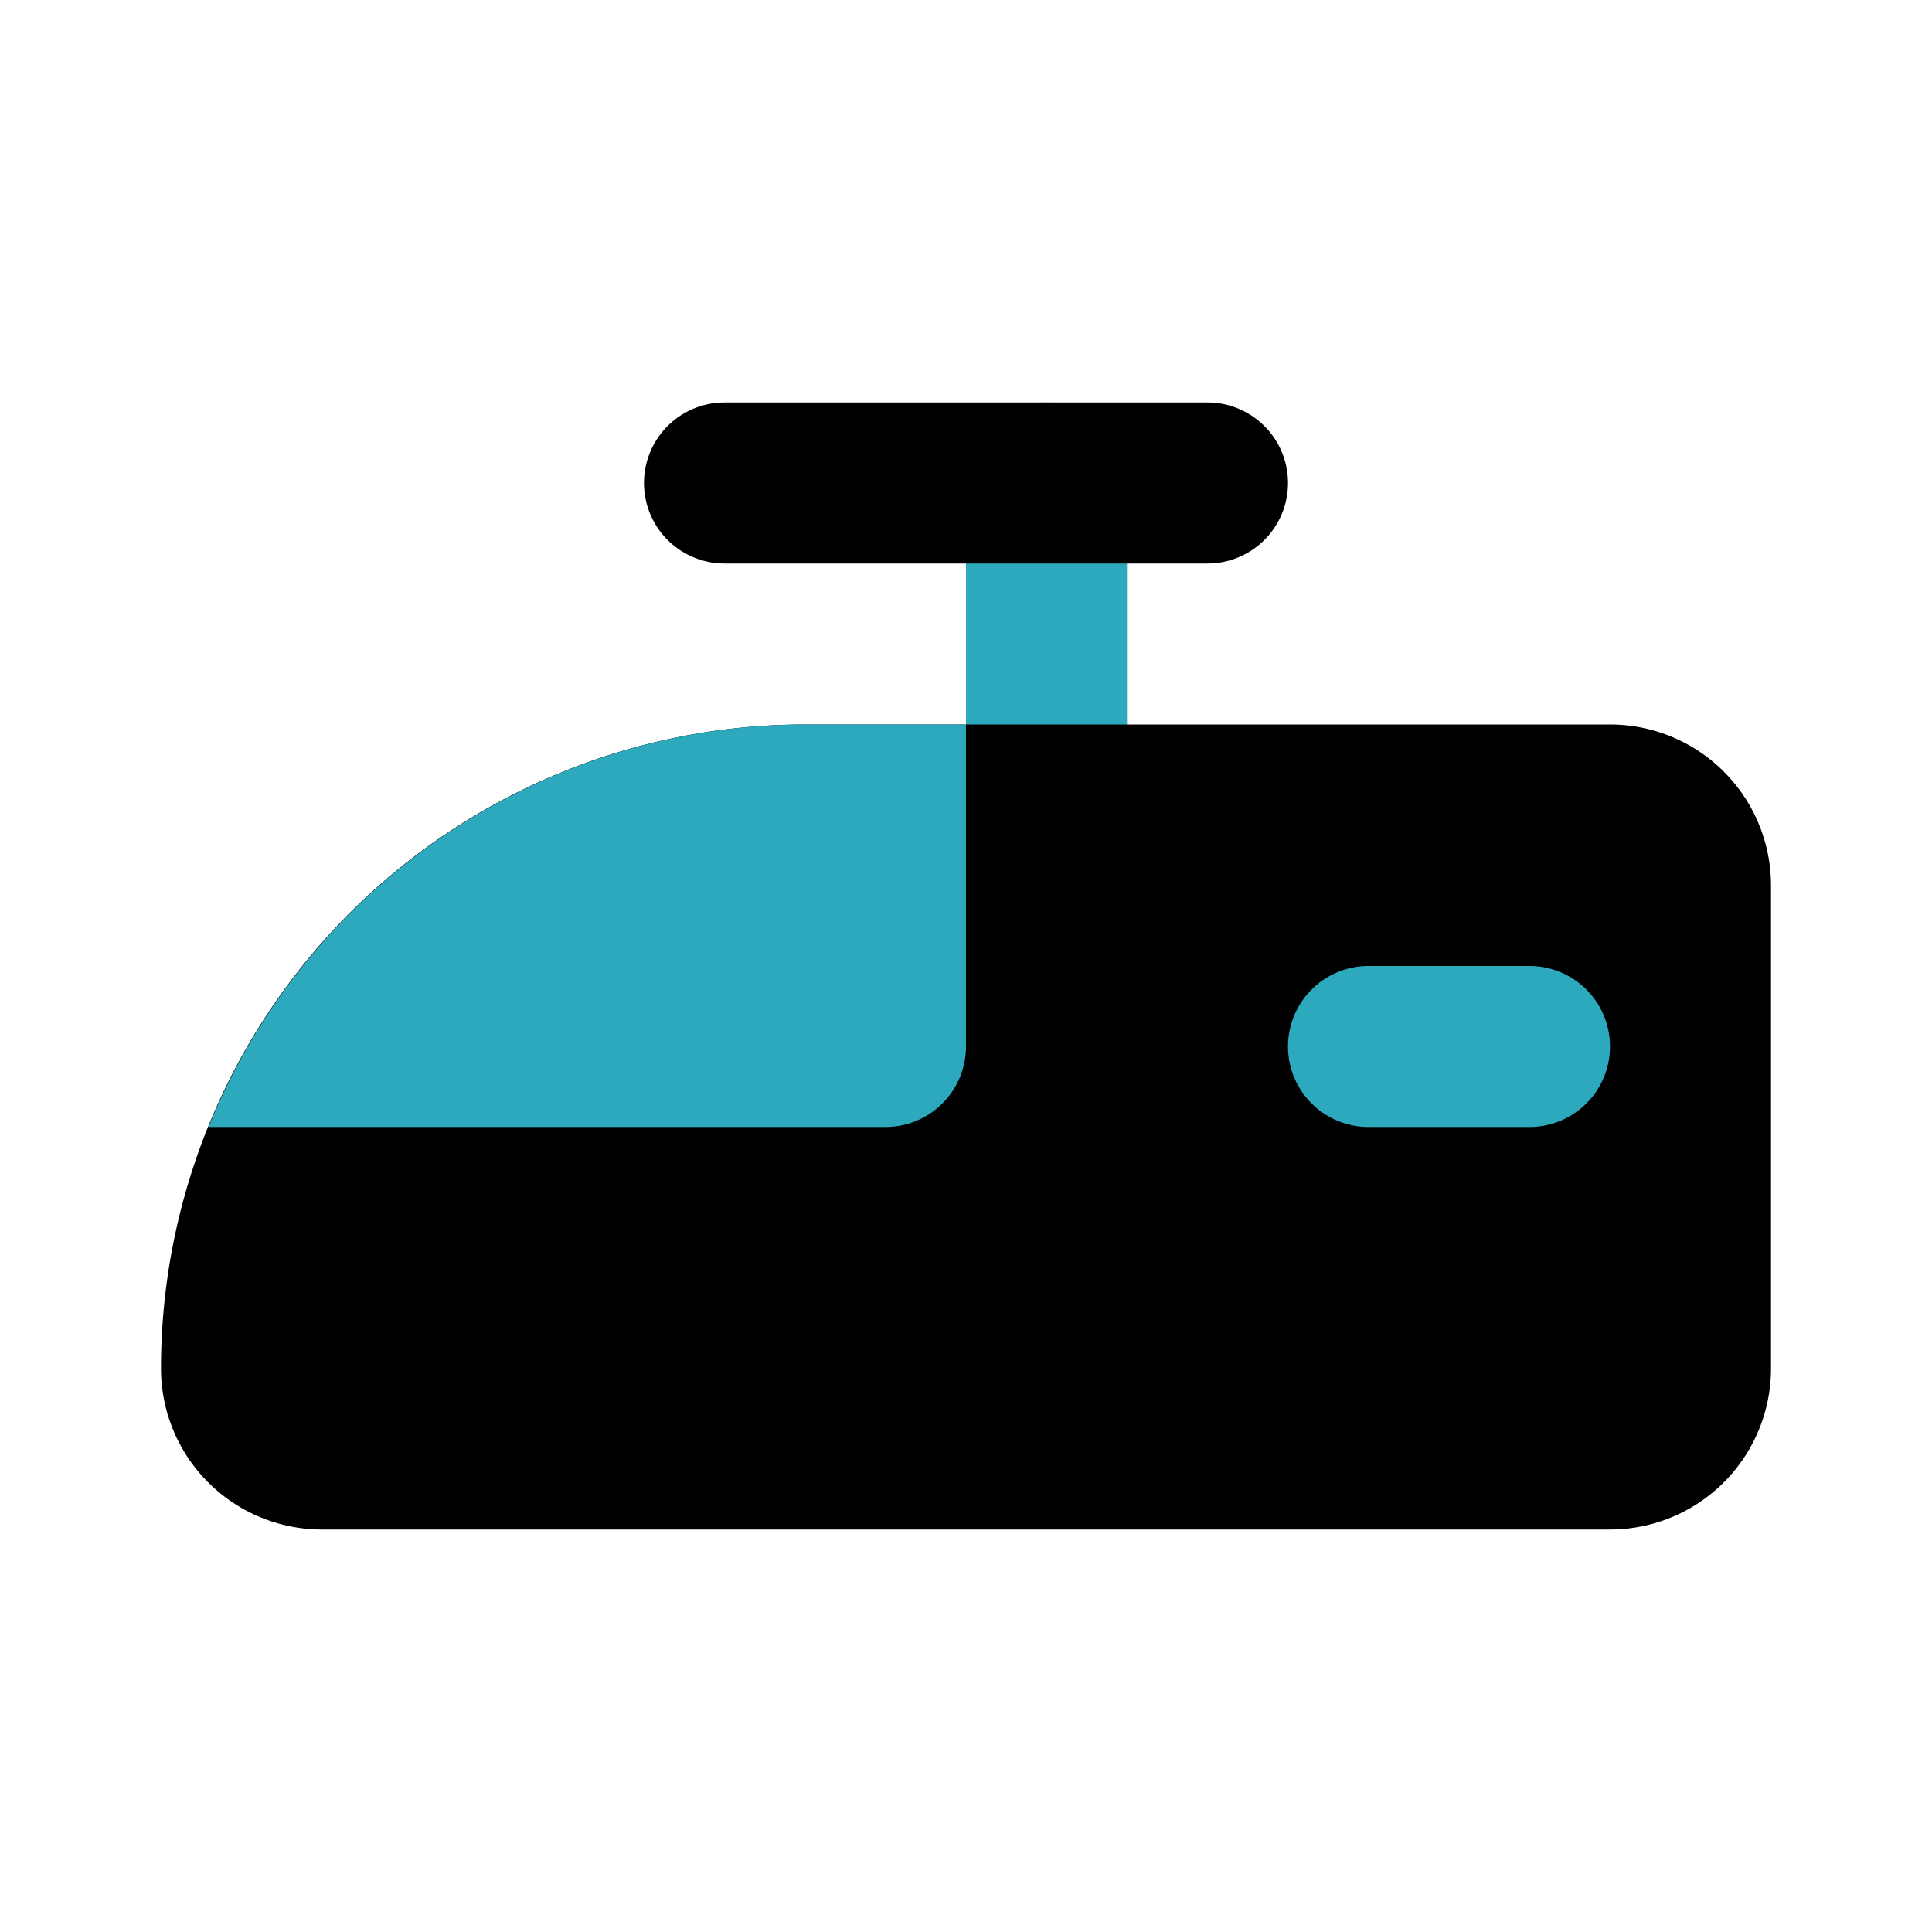 <?xml version="1.0" encoding="utf-8"?>
<svg fill="#000000" width="800px" height="800px" viewBox="0 0 24 24" id="train-left" data-name="Flat Color" xmlns="http://www.w3.org/2000/svg" class="icon flat-color"><path id="secondary" d="M13,11a1,1,0,0,0,1-1V6a1,1,0,0,0-2,0v4A1,1,0,0,0,13,11Z" style="fill: rgb(44, 169, 188);"></path><path id="primary" d="M10,9H20a2,2,0,0,1,2,2v6a2,2,0,0,1-2,2H4a2,2,0,0,1-2-2A8,8,0,0,1,10,9ZM9,7h6a1,1,0,0,0,0-2H9A1,1,0,0,0,9,7Z" style="fill: rgb(0, 0, 0);"></path><path id="secondary-2" data-name="secondary" d="M16,13a1,1,0,0,1,1-1h2a1,1,0,0,1,0,2H17A1,1,0,0,1,16,13ZM2.59,14H11a1,1,0,0,0,1-1V9H10A8,8,0,0,0,2.59,14Z" style="fill: rgb(44, 169, 188);"></path></svg>